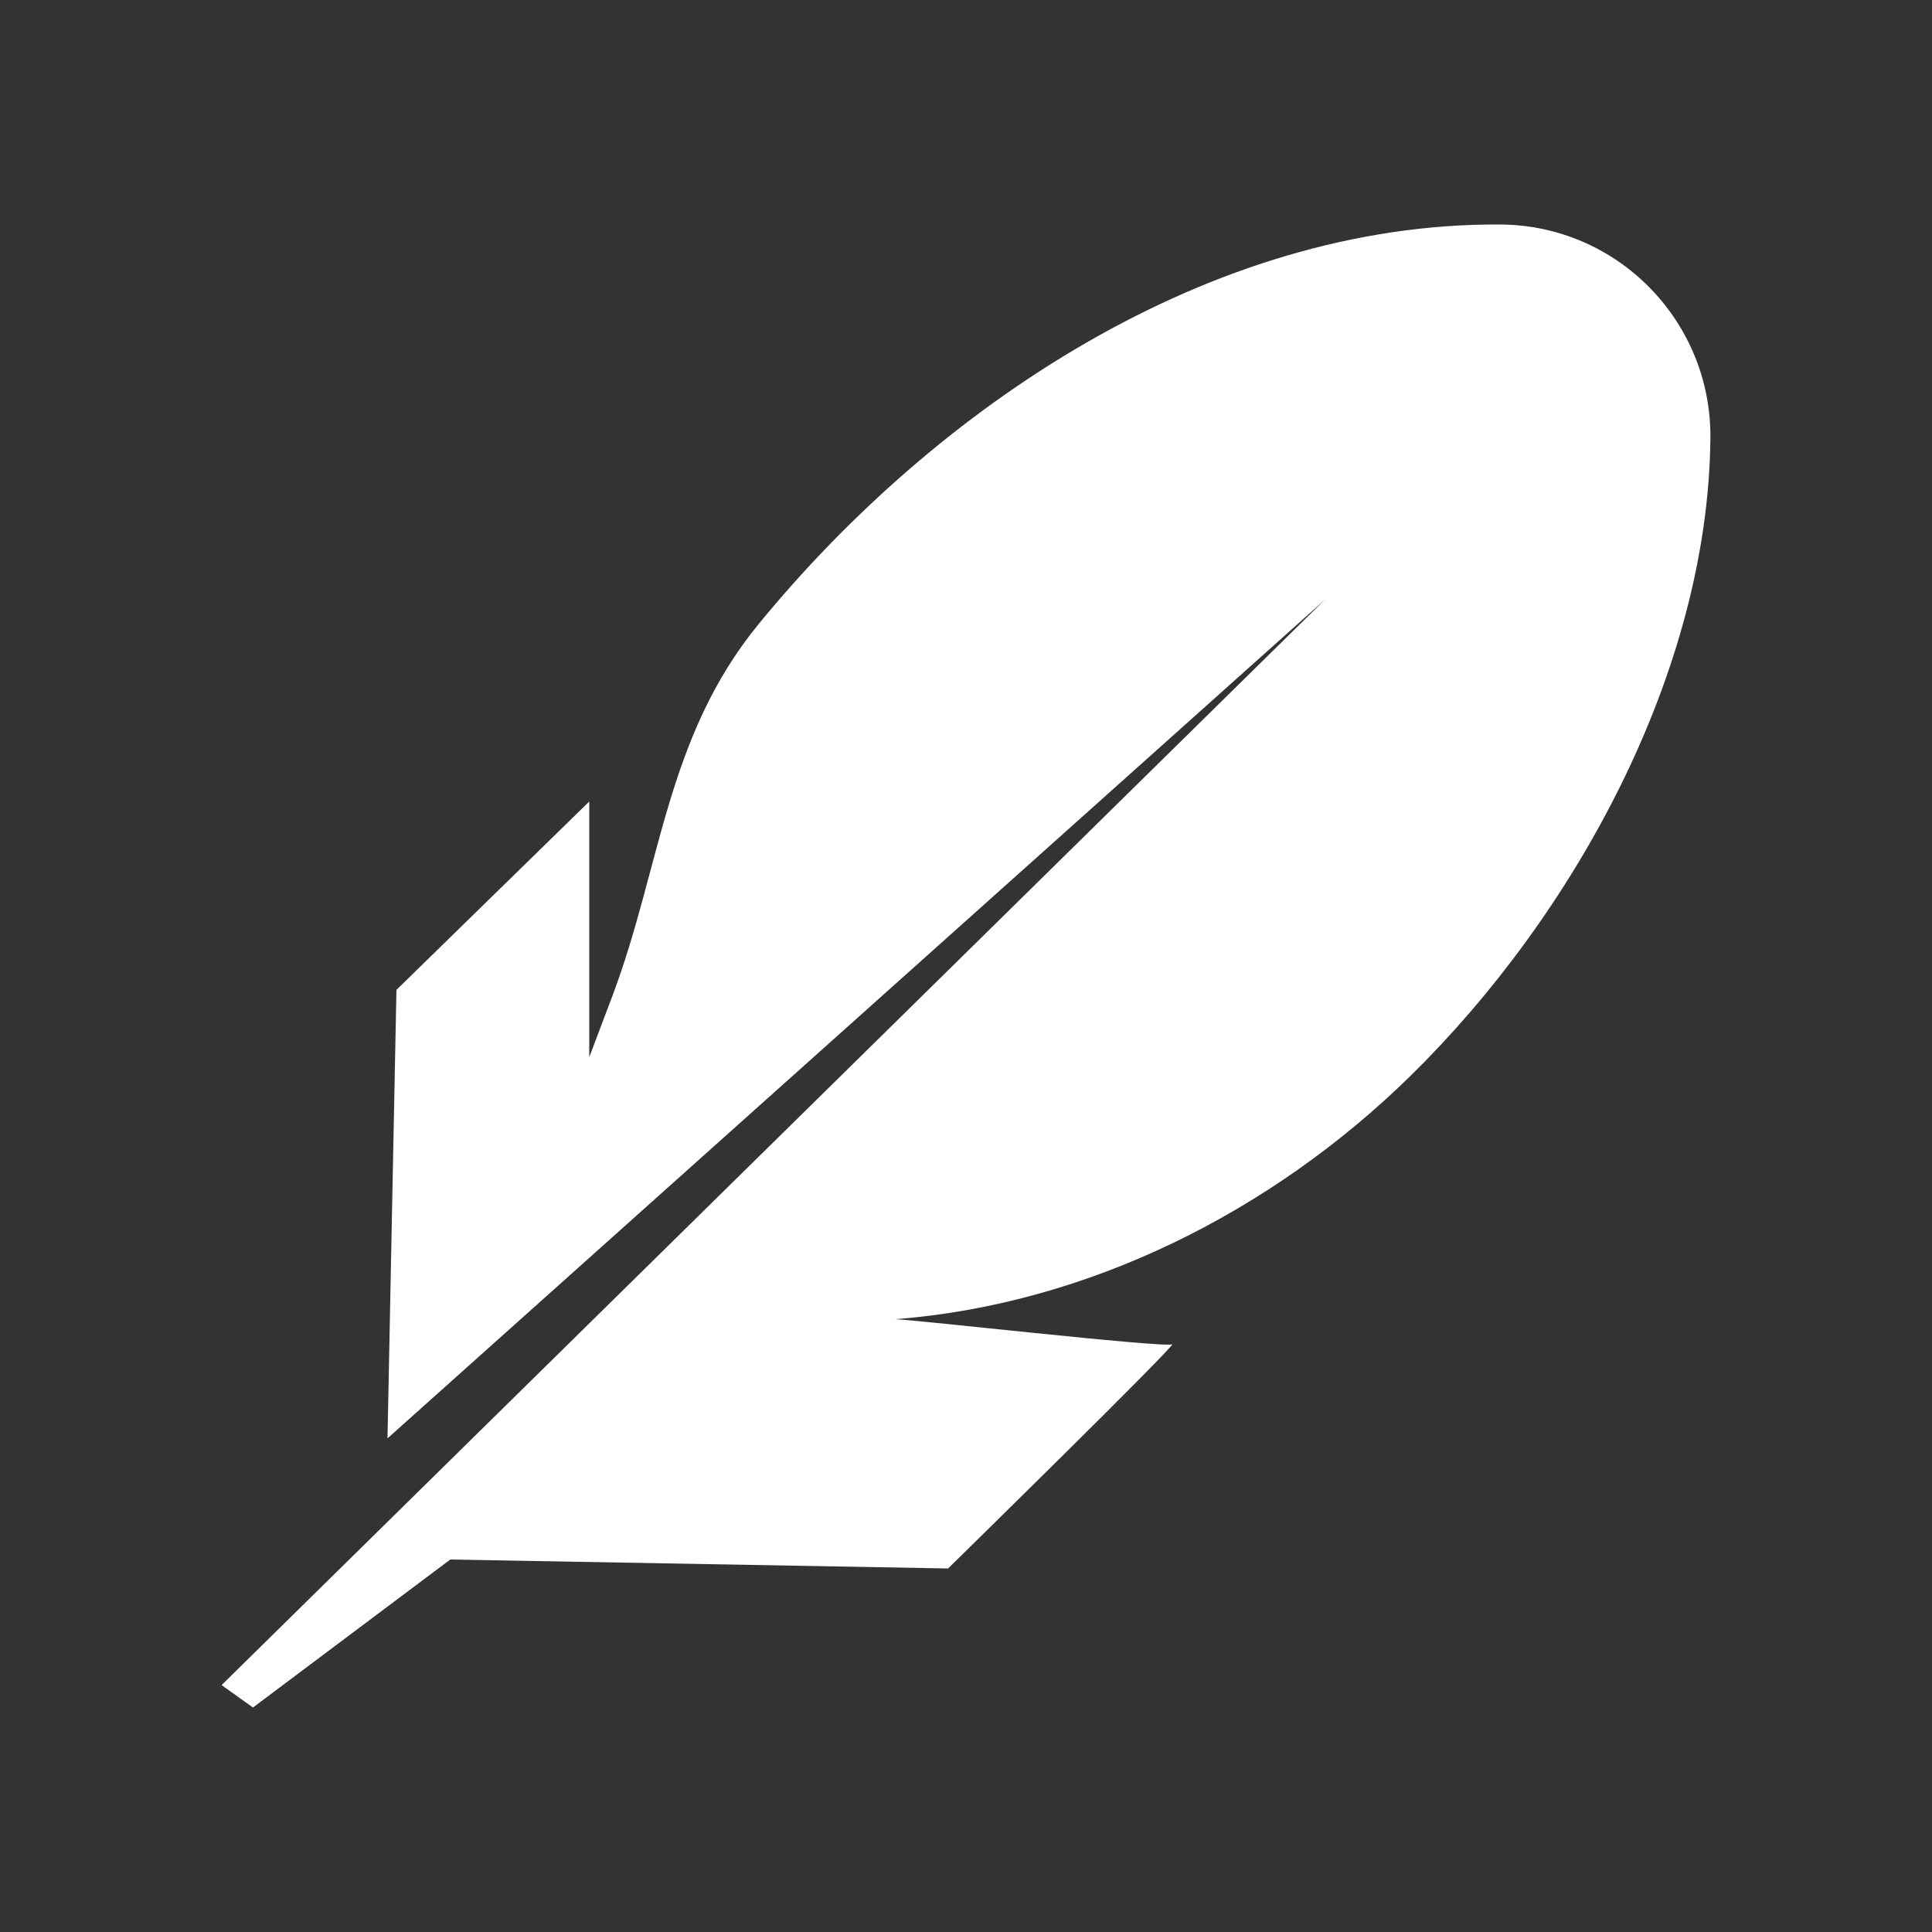 <?xml version="1.0" encoding="UTF-8"?><svg id="Ebene_1" xmlns="http://www.w3.org/2000/svg" viewBox="0 0 300 300"><rect x="0" y="0" width="300" height="300" fill="#333333" stroke="none"/><defs><style>.cls-1{fill:#fff;}</style></defs><path class="cls-1" d="M60.17,223.35l1.39-69.64,29.94-29.25v39.69s3.53-9.33,3.53-9.33c7.66-20.28,8.35-40.32,22.78-57.93,27.52-33.59,69.94-62.32,115.19-62.03,18.17,.12,32.77,15.02,32.59,33.2-.35,36.32-21.09,73.99-46.55,98.98-21.54,21.13-50.12,35.53-80.2,37.82,.02-.31,42.5,4.56,43.2,3.87,0,.7-34.82,34.82-34.82,34.82l-77.3-1.39-30.64,22.98-4.87-3.48L205.71,93.13,60.17,223.35Z"/></svg>